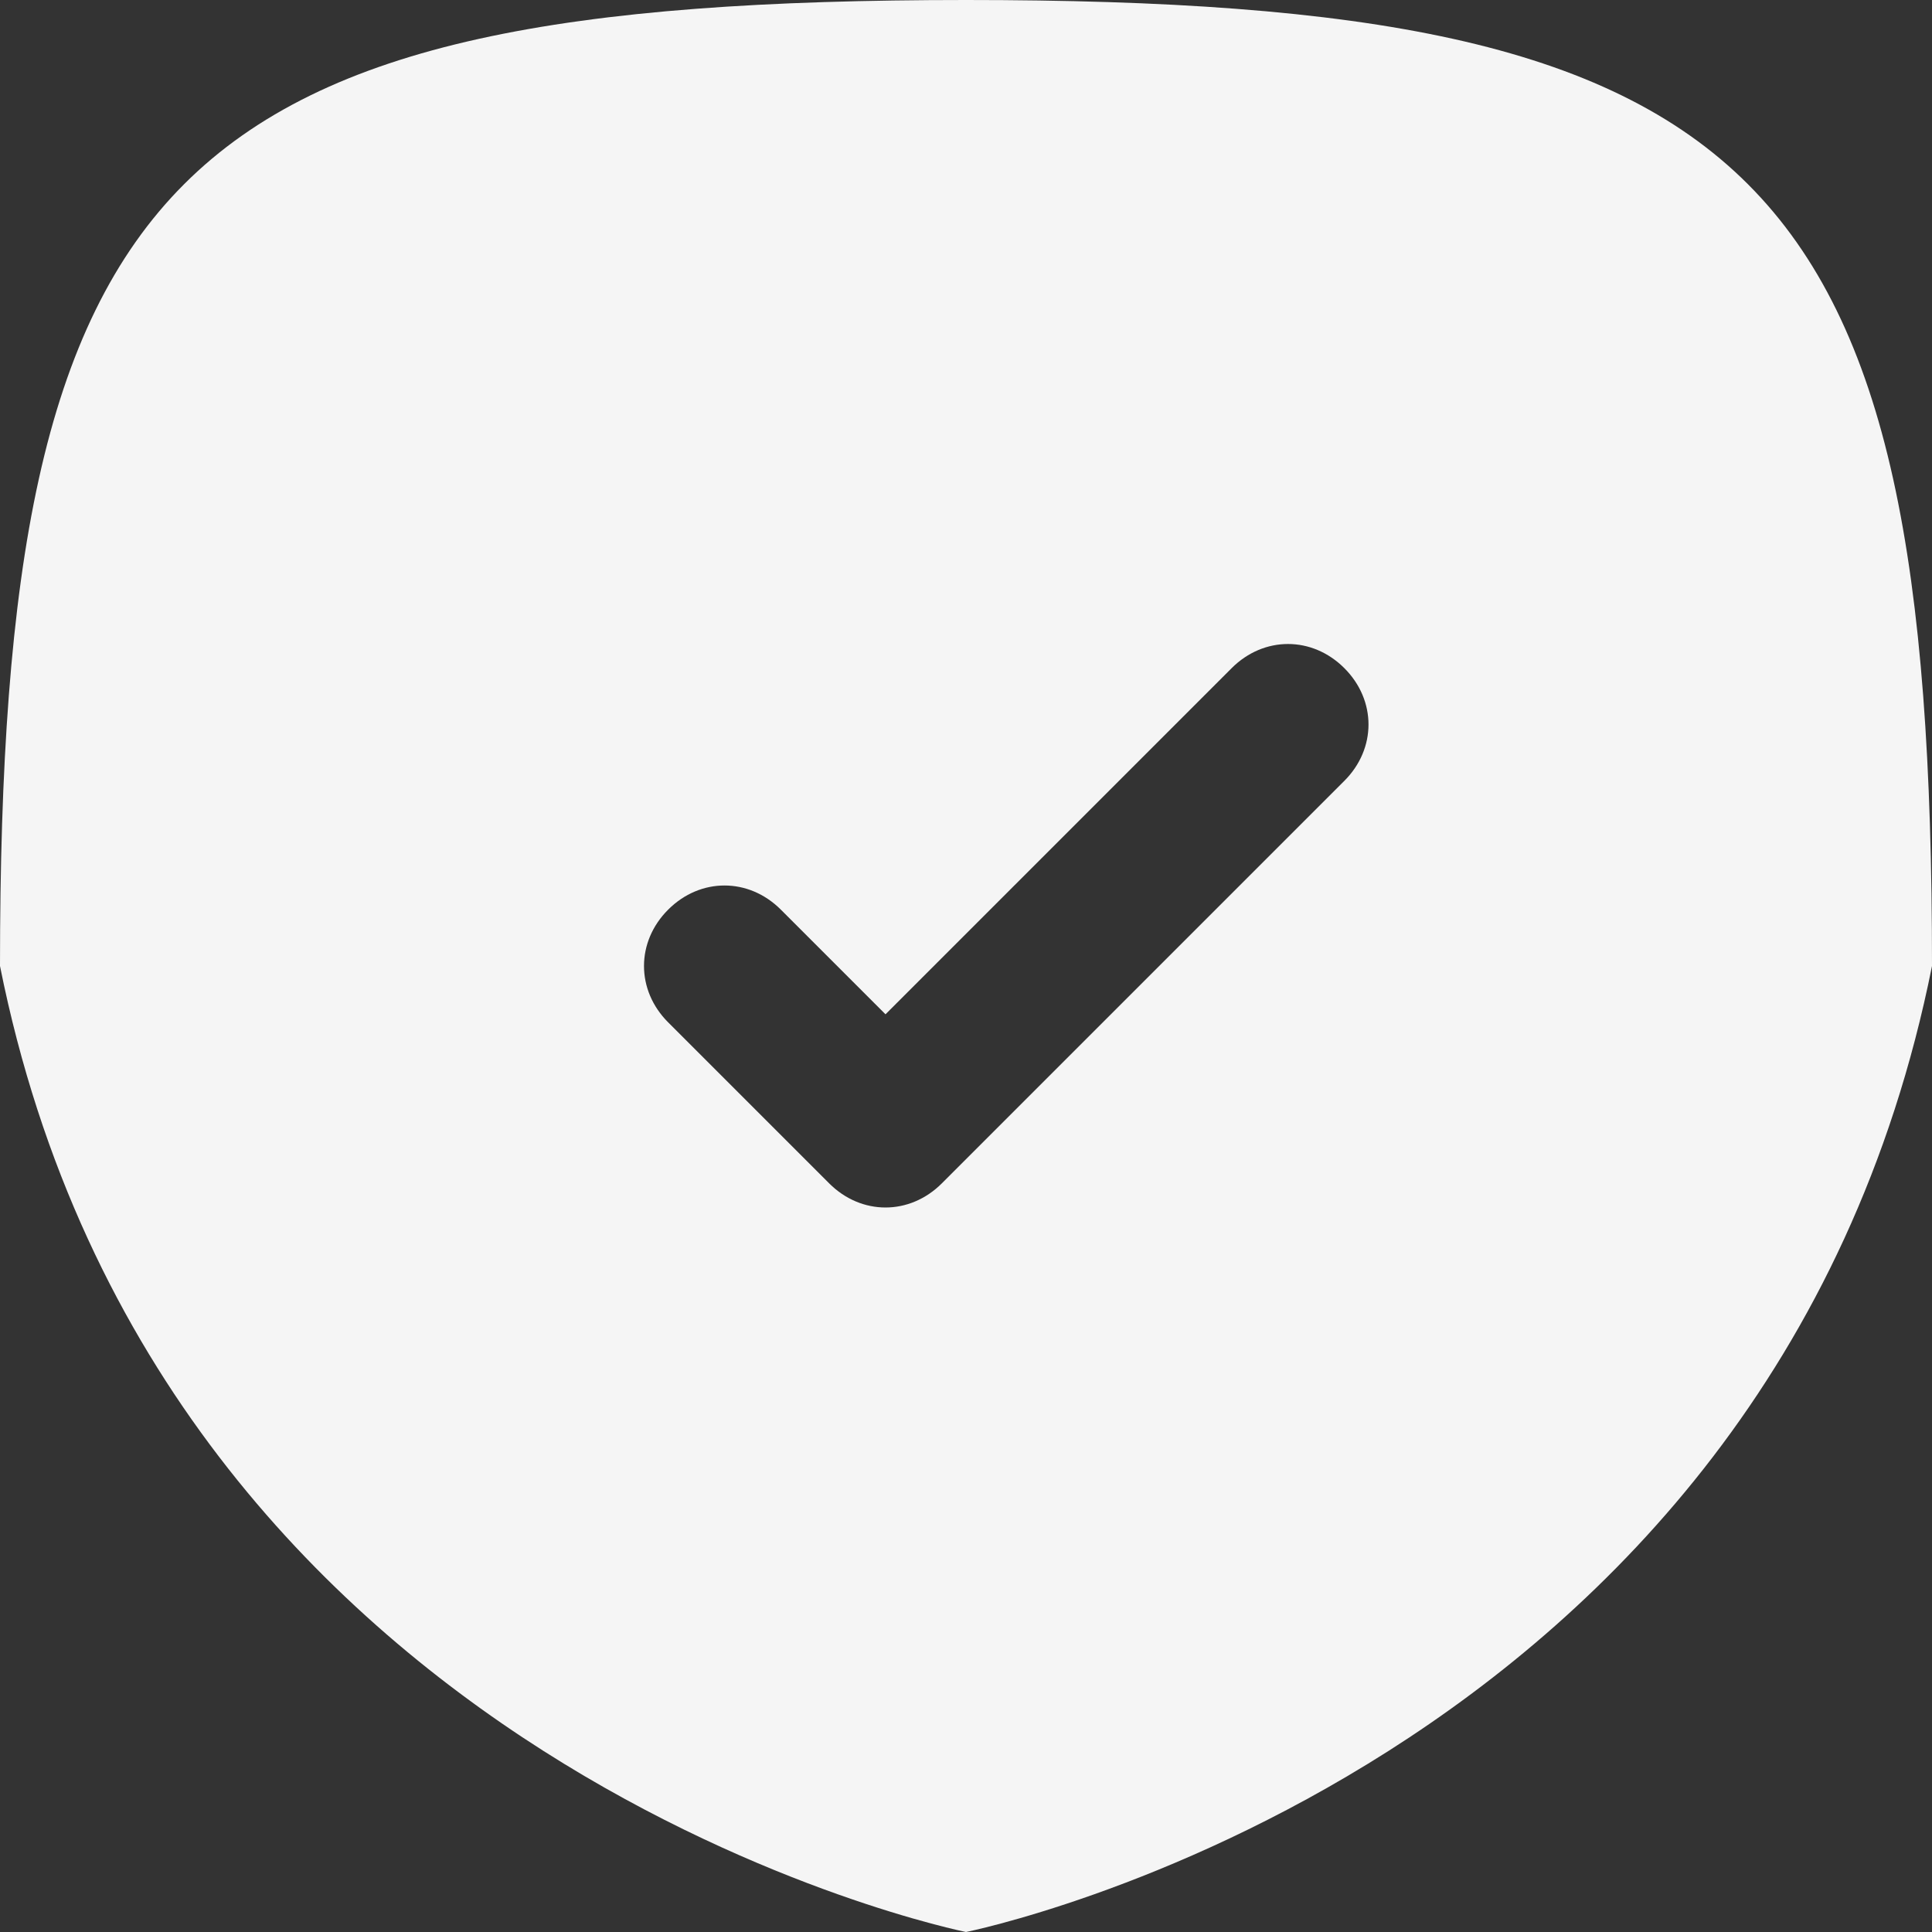 <svg xmlns="http://www.w3.org/2000/svg" xmlns:xlink="http://www.w3.org/1999/xlink" id="Layer_1" x="0px" y="0px" viewBox="0 0 24 24" style="enable-background:new 0 0 24 24;" xml:space="preserve"><rect x="0" y="0" width="24" height="24" fill="#333333" stroke="none"/><style type="text/css">	.st0{fill-rule:evenodd;clip-rule:evenodd;fill:#F5F5F5;}</style><path class="st0" d="M12,0c9.9,0,12,2.1,12,12c-2,10-12,12-12,12S2,22,0,12C0,2.1,2.1,0,12,0z M16.7,8.3c0.4,0.4,0.4,1,0,1.4l-5,5 c-0.4,0.4-1,0.4-1.4,0l-2-2c-0.4-0.4-0.4-1,0-1.4c0.4-0.4,1-0.4,1.4,0l1.3,1.3l4.3-4.3C15.7,7.9,16.3,7.9,16.7,8.3z"></path></svg>